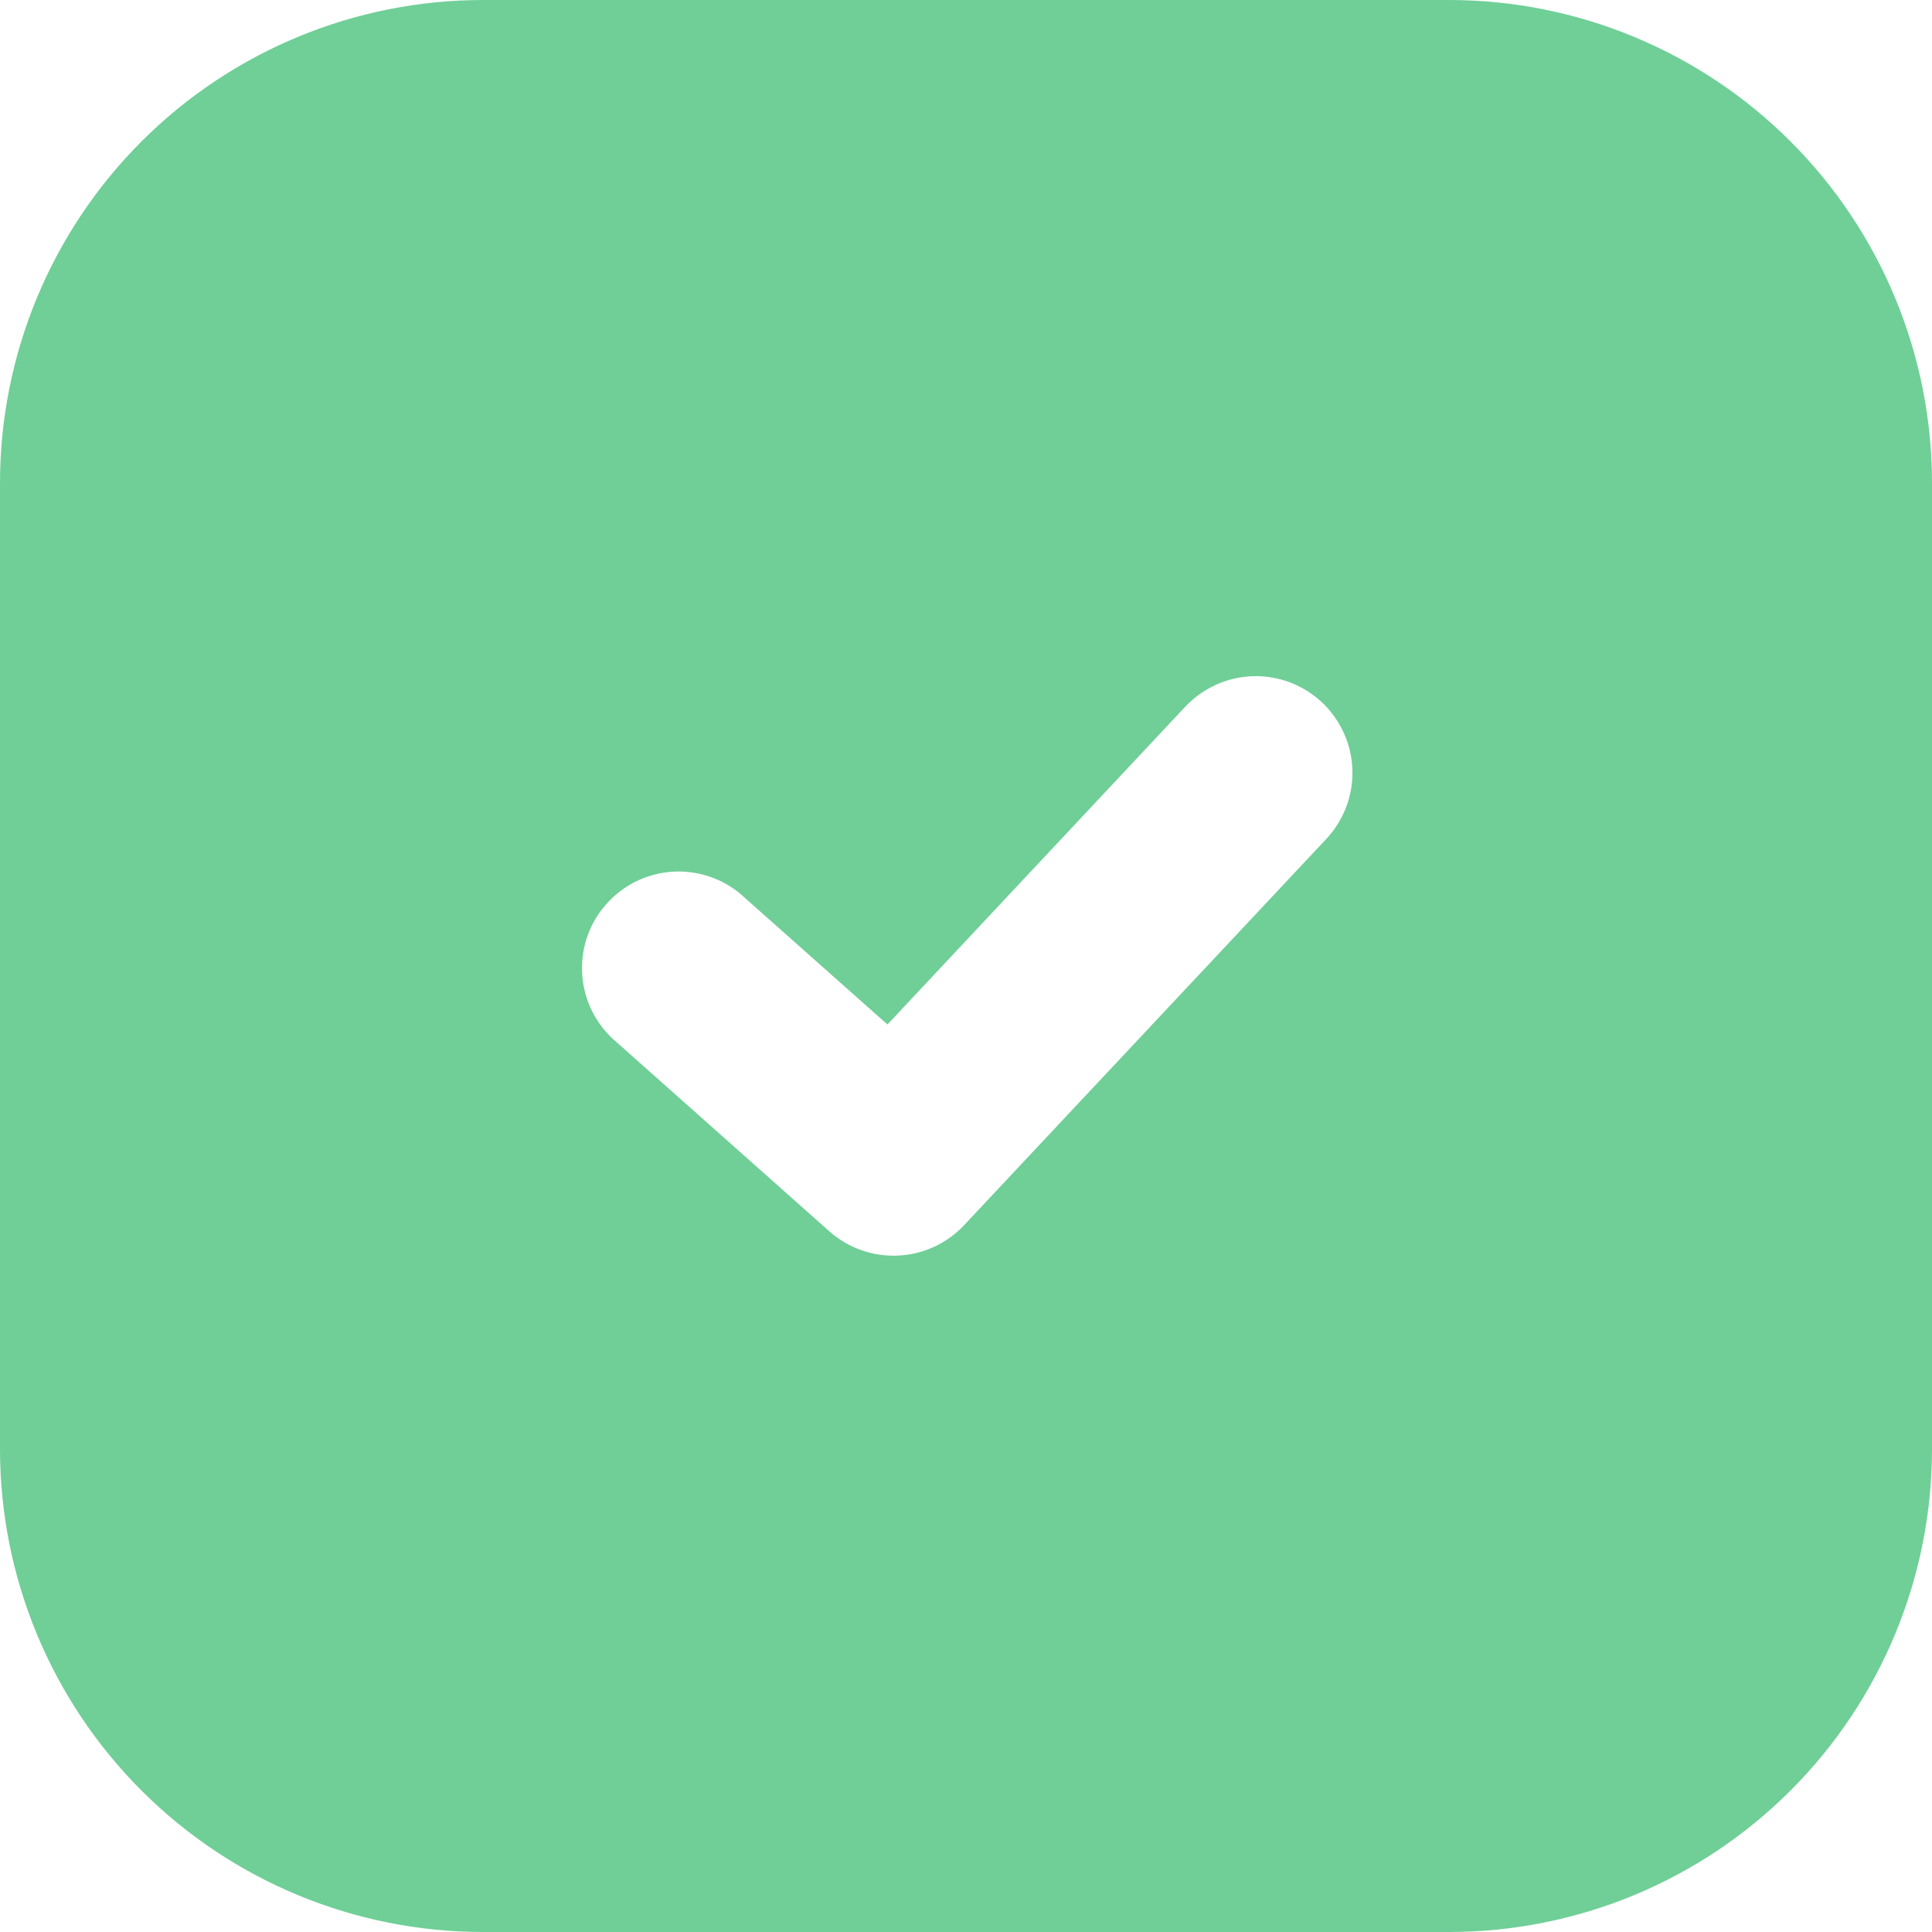 <svg width="18" height="18" viewBox="0 0 18 18" fill="none" xmlns="http://www.w3.org/2000/svg">
<path fill-rule="evenodd" clip-rule="evenodd" d="M4.5 0C3.307 0 2.162 0.474 1.318 1.318C0.474 2.162 0 3.307 0 4.5V13.5C0 14.694 0.474 15.838 1.318 16.682C2.162 17.526 3.307 18 4.5 18H13.5C14.694 18 15.838 17.526 16.682 16.682C17.526 15.838 18 14.694 18 13.5V4.5C18 3.307 17.526 2.162 16.682 1.318C15.838 0.474 14.694 0 13.5 0H4.5ZM12.357 7.816C12.438 7.729 12.501 7.628 12.543 7.517C12.584 7.407 12.604 7.289 12.6 7.171C12.596 7.053 12.569 6.936 12.52 6.829C12.471 6.721 12.402 6.624 12.316 6.543C12.229 6.462 12.128 6.399 12.017 6.357C11.907 6.316 11.789 6.296 11.671 6.3C11.553 6.304 11.436 6.331 11.329 6.38C11.221 6.429 11.124 6.498 11.043 6.584L8.268 9.545L6.898 8.328C6.718 8.178 6.487 8.105 6.255 8.122C6.022 8.14 5.805 8.247 5.65 8.422C5.494 8.596 5.413 8.824 5.423 9.058C5.433 9.291 5.533 9.511 5.702 9.672L7.727 11.472C7.903 11.628 8.132 11.709 8.366 11.698C8.6 11.688 8.821 11.586 8.981 11.416L12.357 7.816Z" fill="#6FCF97"/>
</svg>
